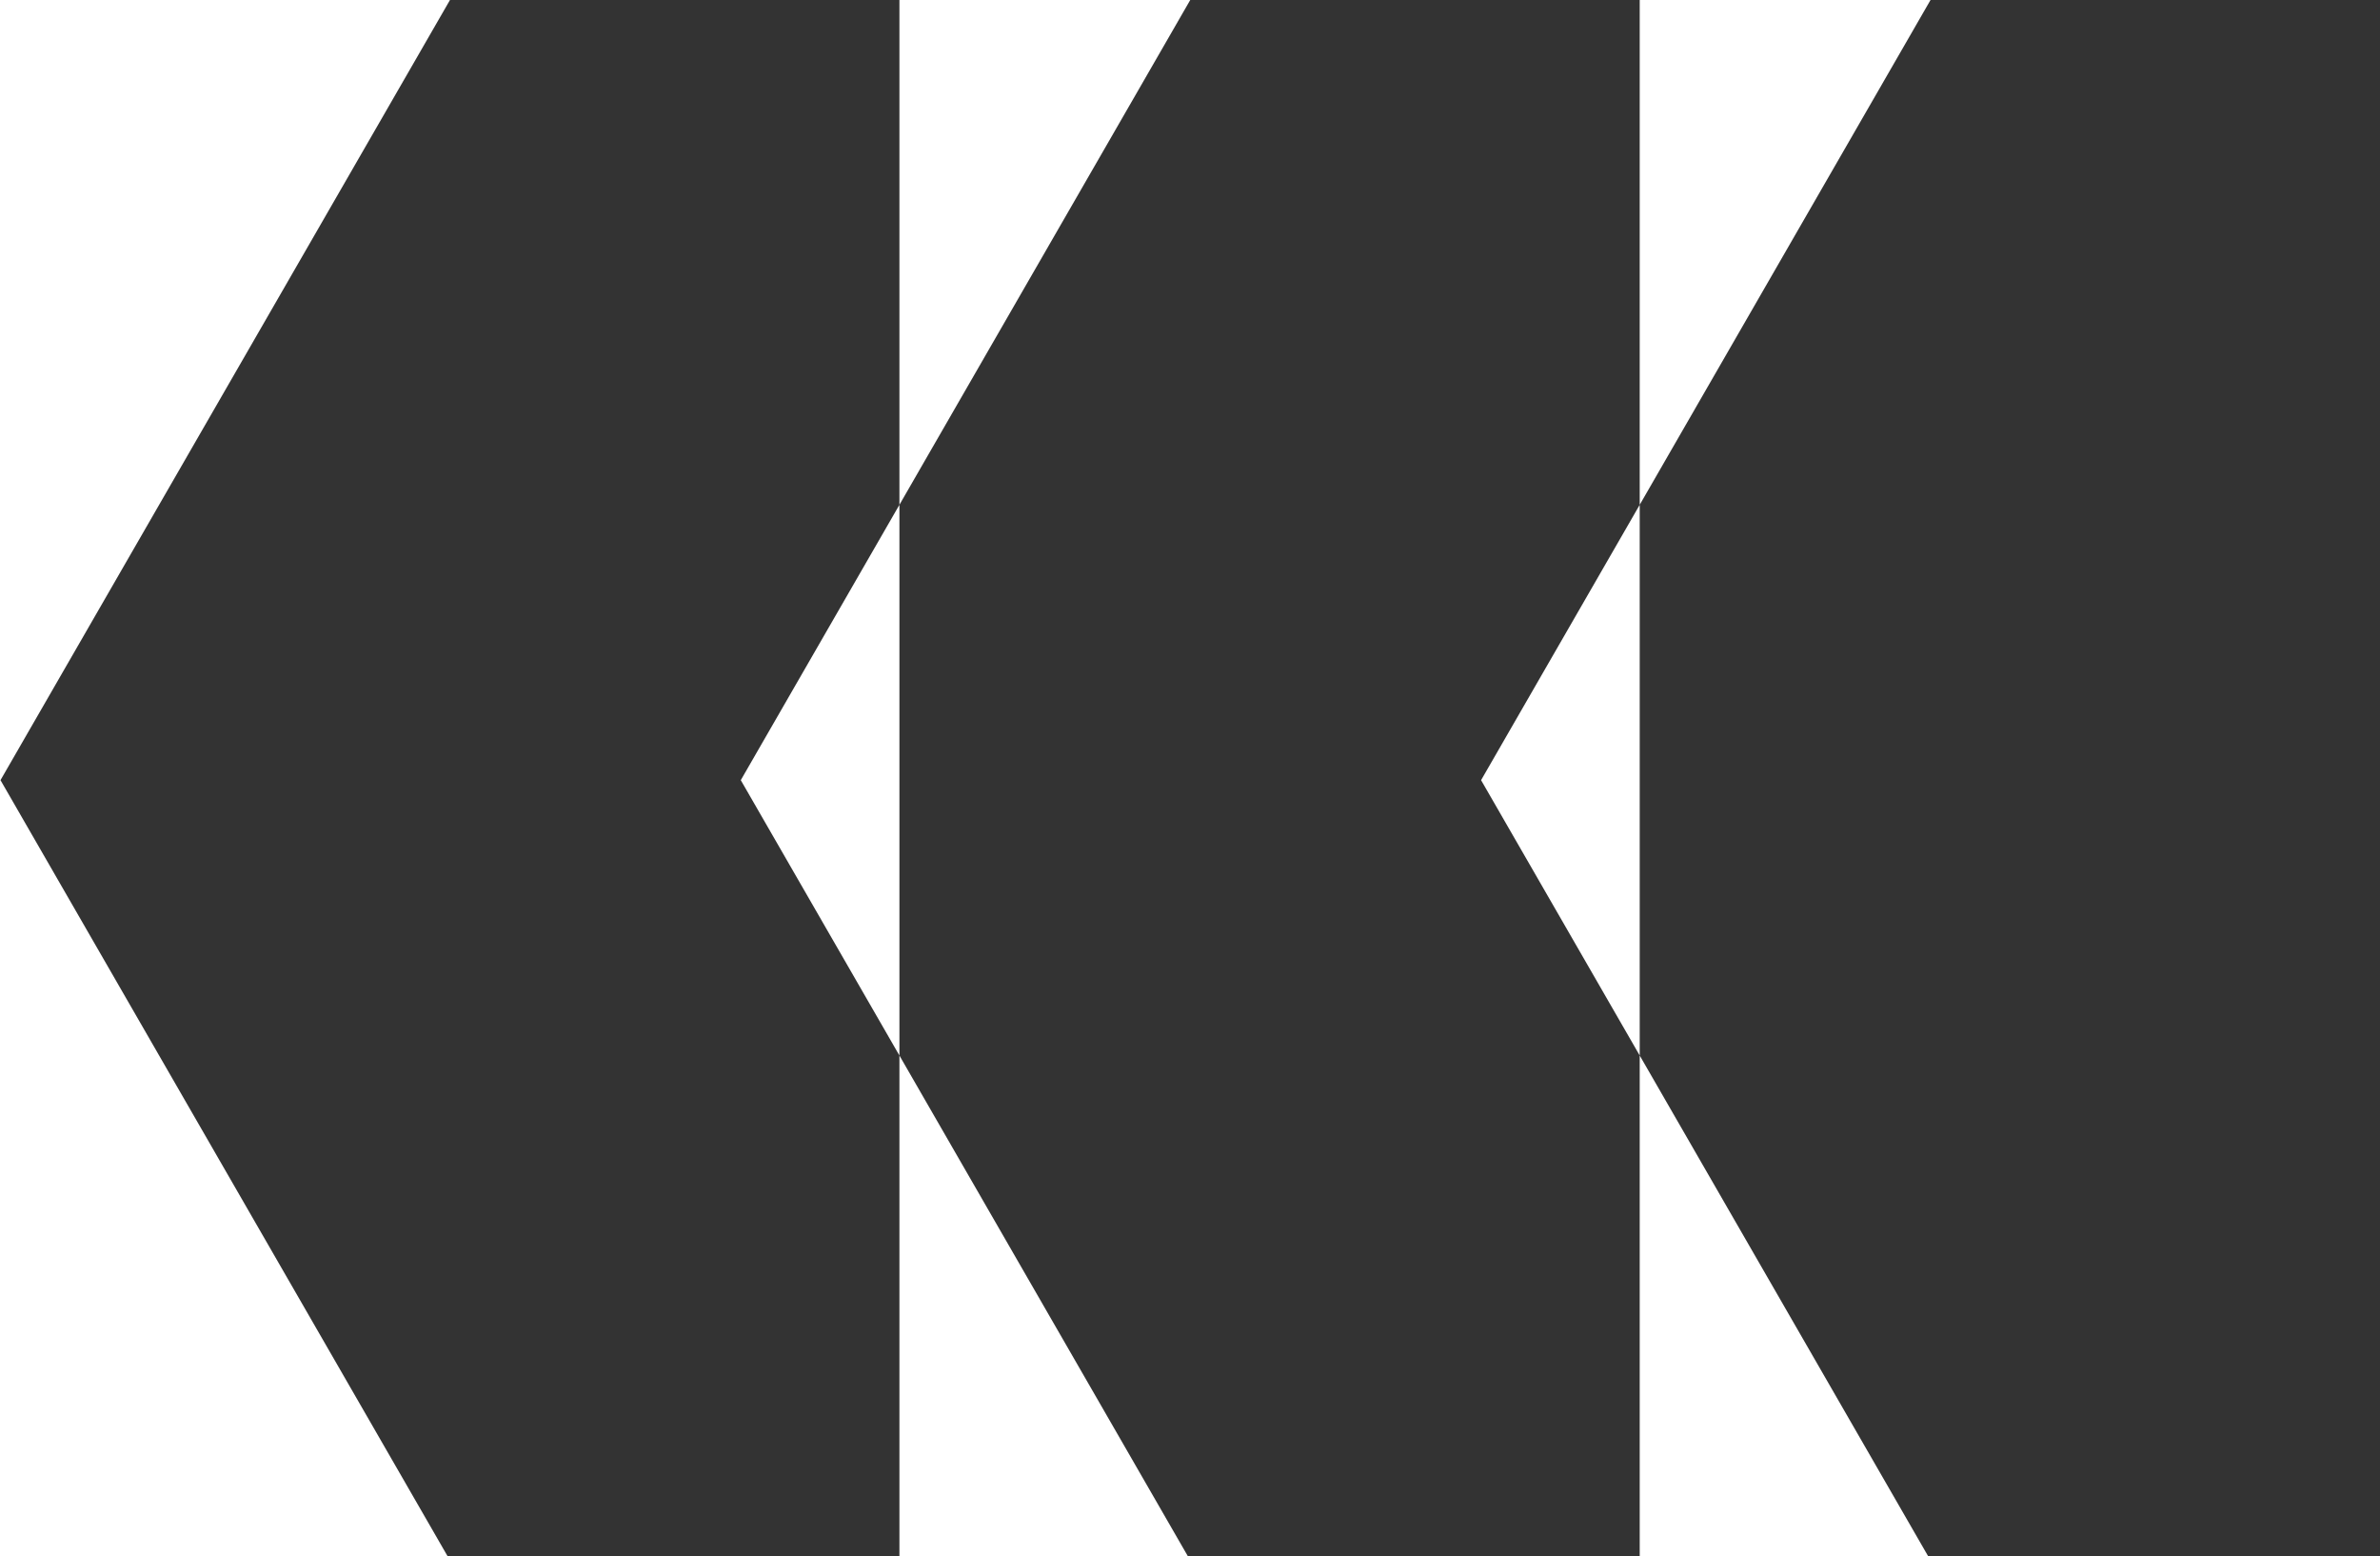 <svg width="205" height="134" viewBox="0 0 205 134" fill="none" xmlns="http://www.w3.org/2000/svg">
<rect x="0" y="0" width="205" height="134" fill="#333333" stroke="none"/>
<path fill-rule="evenodd" clip-rule="evenodd" d="M38.758 0H0V134H38.549L0.043 67.18L38.758 0ZM77.471 0V43.469L63.807 67.18L77.471 90.891V134H102.312L77.471 90.891V43.469L102.521 0H77.471ZM141.236 0V43.469L127.572 67.18L141.236 90.891V134H166.076L141.236 90.891V43.469L166.285 0H141.236Z" fill="white"/>
</svg>
